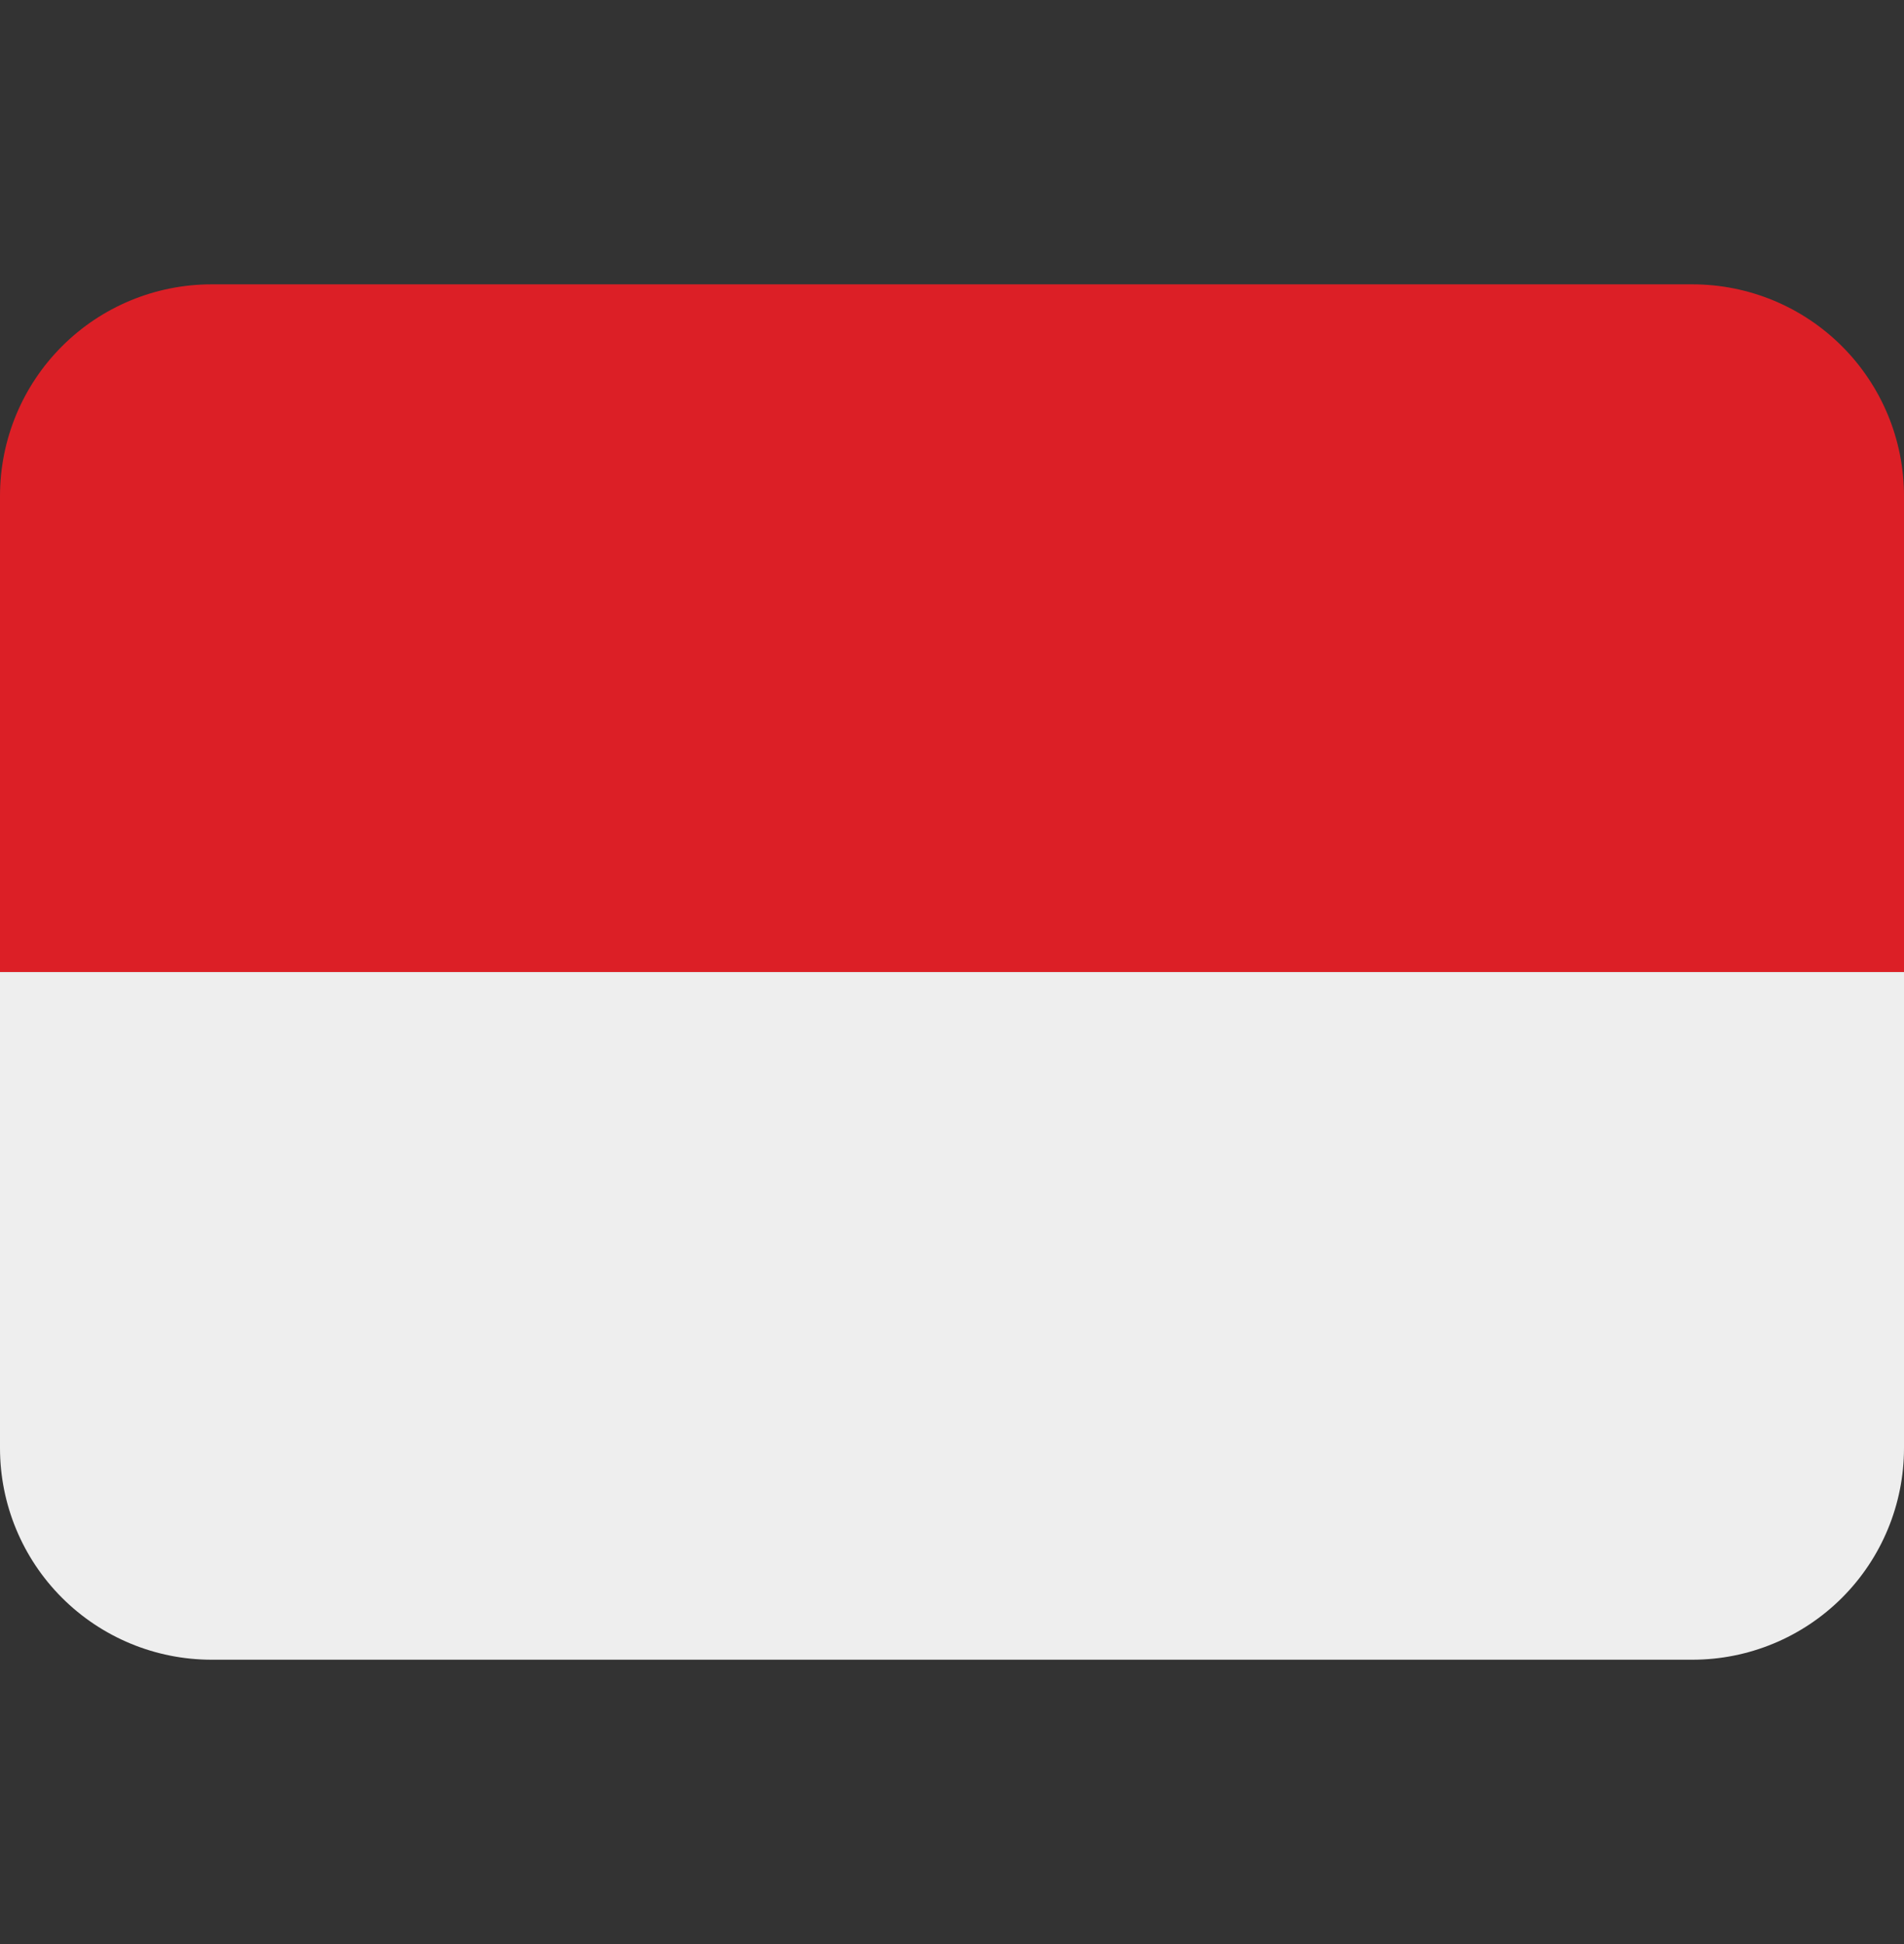 <svg width="48" height="49" viewBox="0 0 48 49" fill="none" xmlns="http://www.w3.org/2000/svg">
<rect x="0" y="0" width="48" height="49" fill="#333333" stroke="none"/>
<path d="M42.667 7.167H5.333C3.919 7.167 2.562 7.728 1.562 8.729C0.562 9.729 0 11.085 0 12.5L0 24.5H48V12.5C48 11.085 47.438 9.729 46.438 8.729C45.438 7.728 44.081 7.167 42.667 7.167Z" fill="#DC1F26"/>
<path d="M48 36.5C48 37.914 47.438 39.271 46.438 40.271C45.438 41.271 44.081 41.833 42.667 41.833H5.333C3.919 41.833 2.562 41.271 1.562 40.271C0.562 39.271 0 37.914 0 36.5V24.5H48V36.5Z" fill="#EEEEEE"/>
</svg>
